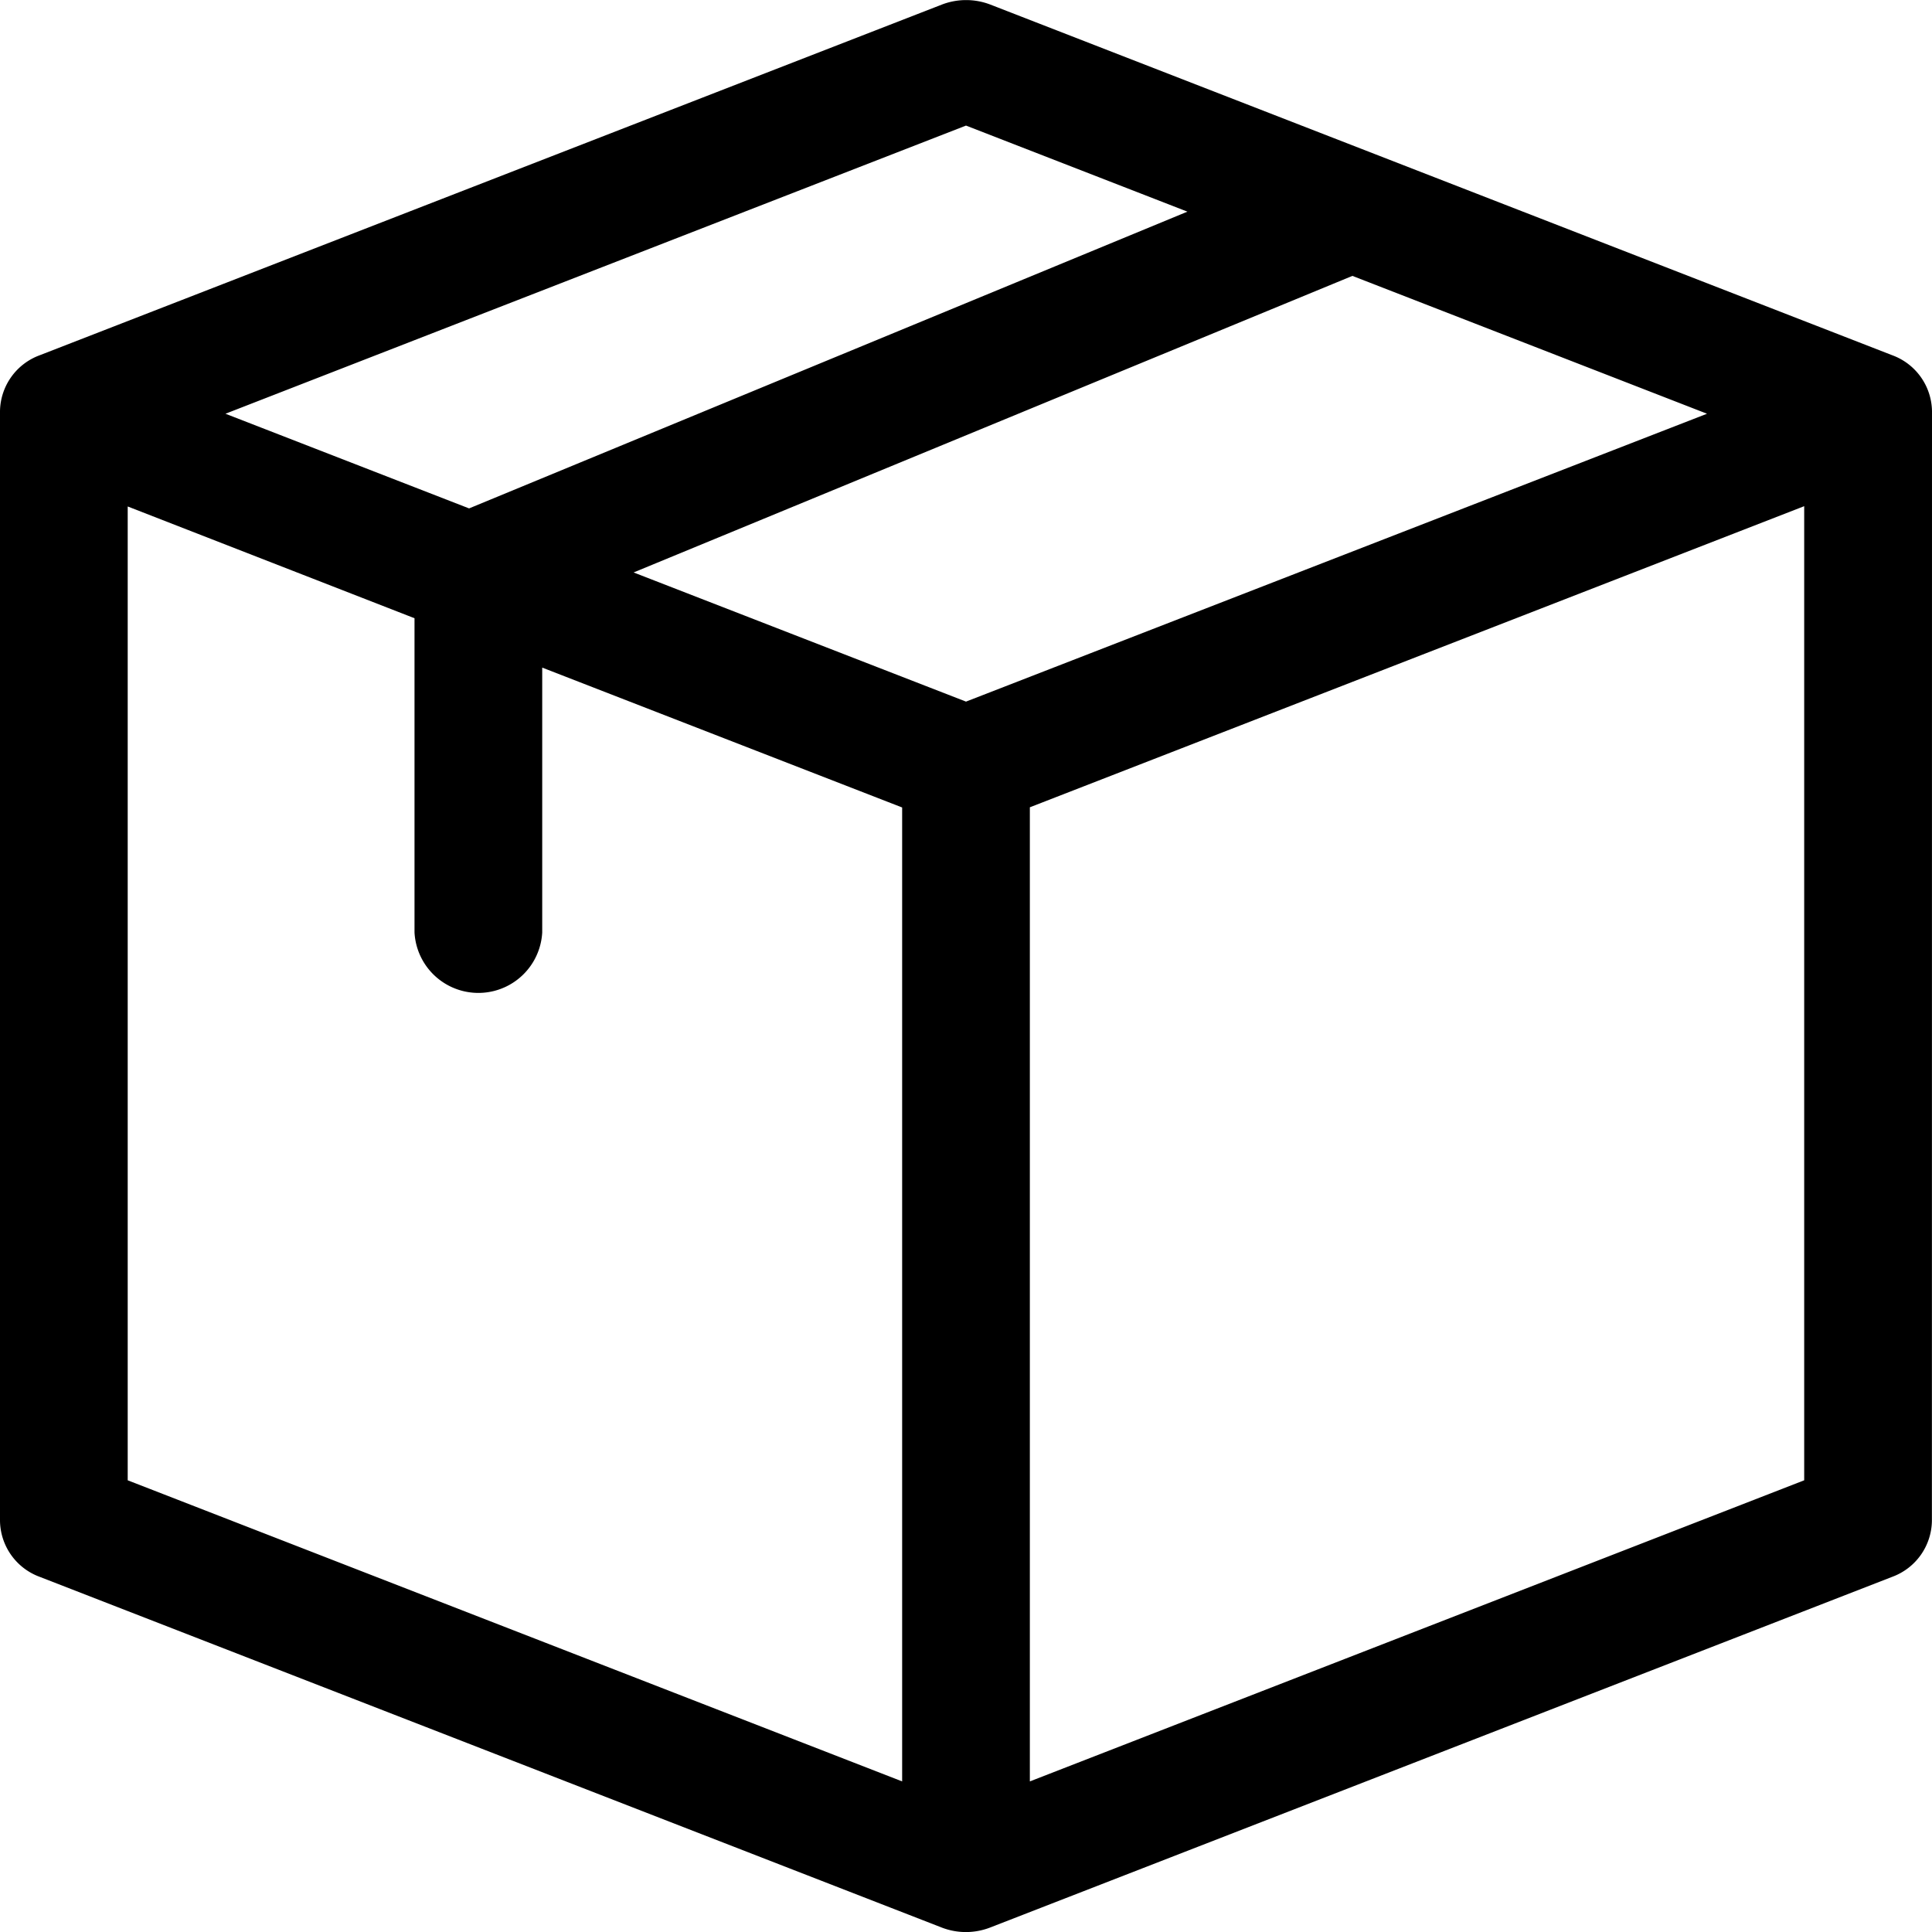 <svg id="Group_758" data-name="Group 758" xmlns="http://www.w3.org/2000/svg" xmlns:xlink="http://www.w3.org/1999/xlink" width="20" height="20" viewBox="0 0 20 20">
  <defs>
    <clipPath id="clip-path">
      <rect id="Rectangle_937" data-name="Rectangle 937" width="20" height="20" fill="none"/>
    </clipPath>
  </defs>
  <g id="Group_757" data-name="Group 757" clip-path="url(#clip-path)">
    <path id="Path_1555" data-name="Path 1555" d="M20,4.257a.627.627,0,0,0-.41-.579L10.251.047a.7.7,0,0,0-.5,0L.41,3.678A.627.627,0,0,0,0,4.257V15.744a.627.627,0,0,0,.41.579l9.339,3.631a.694.694,0,0,0,.5,0l9.34-3.631a.627.627,0,0,0,.41-.579ZM10,7.263,6.559,5.926,14,2.856l3.671,1.427ZM1.322,5.243,4.291,6.4V9.653a.662.662,0,0,0,1.322,0V6.911L9.339,8.359V18.441L1.322,15.324ZM10,1.3l2.292.891L4.856,5.263,2.334,4.283Zm.661,7.057,8.016-3.117V15.324l-8.016,3.117Z" transform="translate(0 0)"/>
  </g>
</svg>
